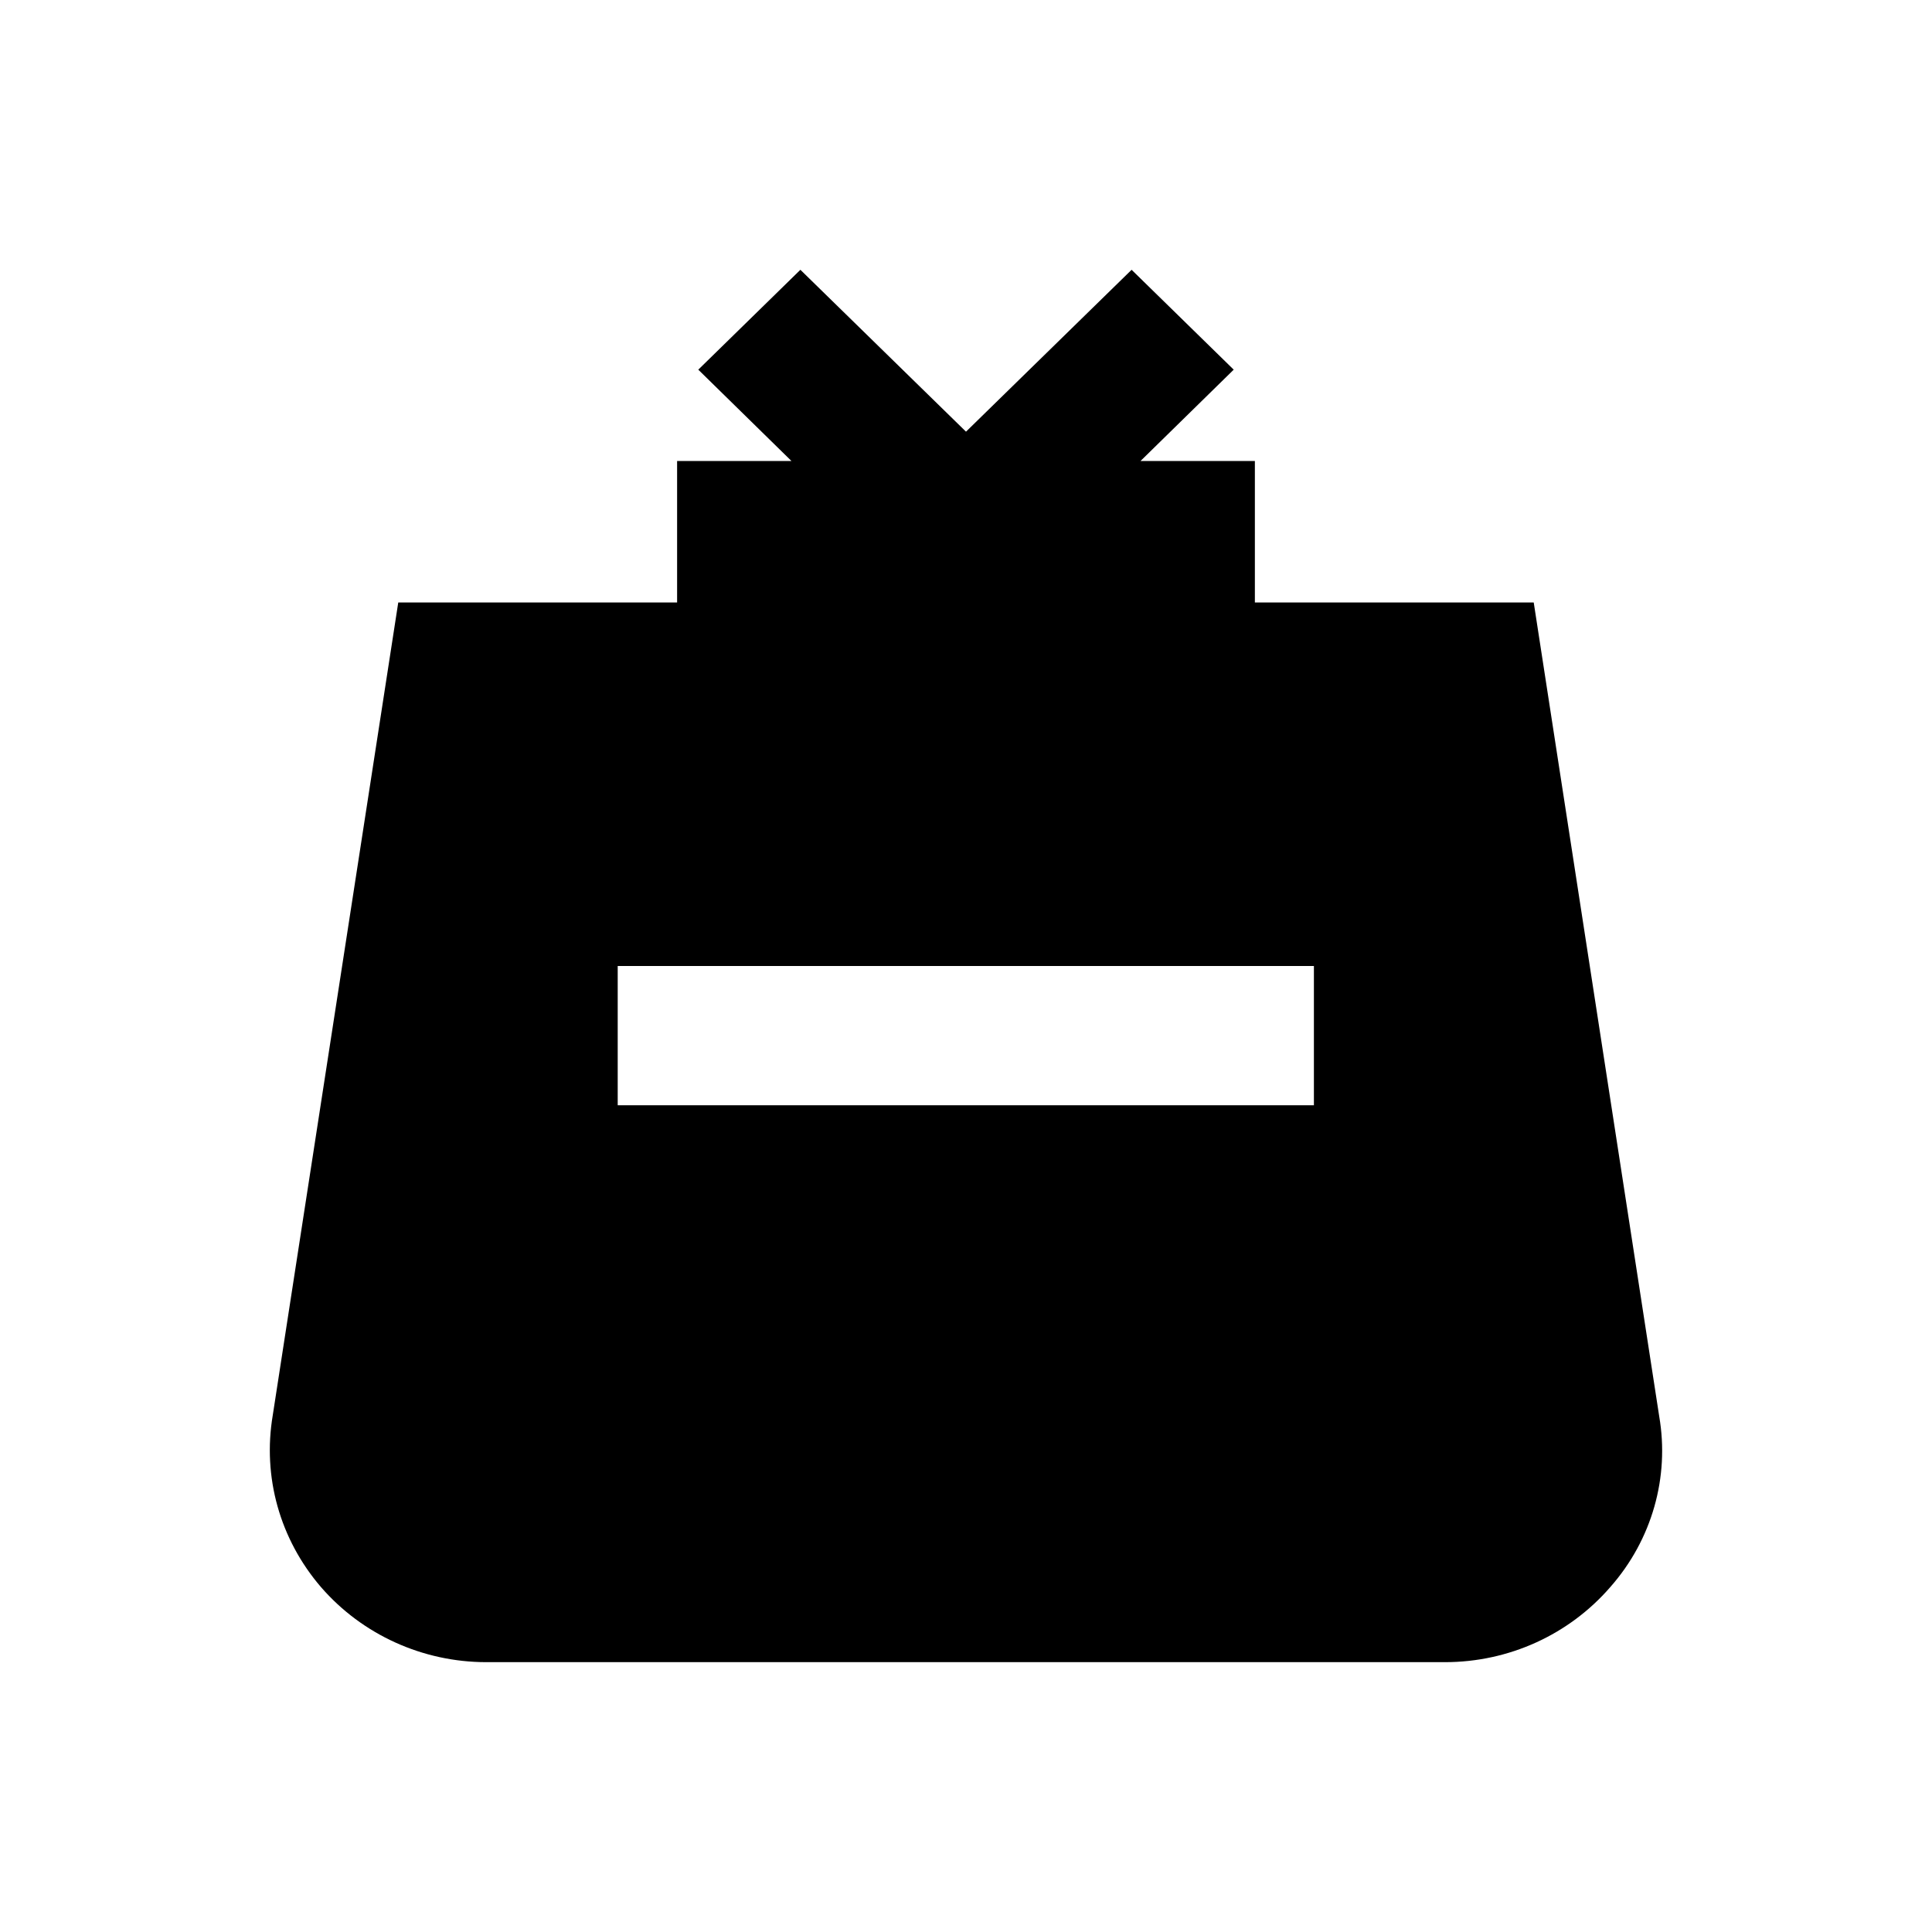 <?xml version="1.0" encoding="UTF-8"?>
<!-- Uploaded to: SVG Repo, www.svgrepo.com, Generator: SVG Repo Mixer Tools -->
<svg fill="#000000" width="800px" height="800px" version="1.1" viewBox="144 144 512 512" xmlns="http://www.w3.org/2000/svg">
 <path d="m583.71 519.36-33.258-215.7h-73.898v-37.488h-30.309l24.699-24.207-27.059-26.469-43.887 42.902-43.887-42.902-27.059 26.469 24.695 24.207h-30.309v37.492h-73.898l-33.258 215.39c-2.754 16.336 1.871 32.867 12.793 45.559 10.922 12.594 26.961 19.875 43.789 19.875h254.07c16.926 0 32.867-7.281 43.789-19.875 11.117-12.594 15.742-29.223 12.984-45.262zm-91.512-82.461h-184.5v-36.898h184.5z"/>
</svg>